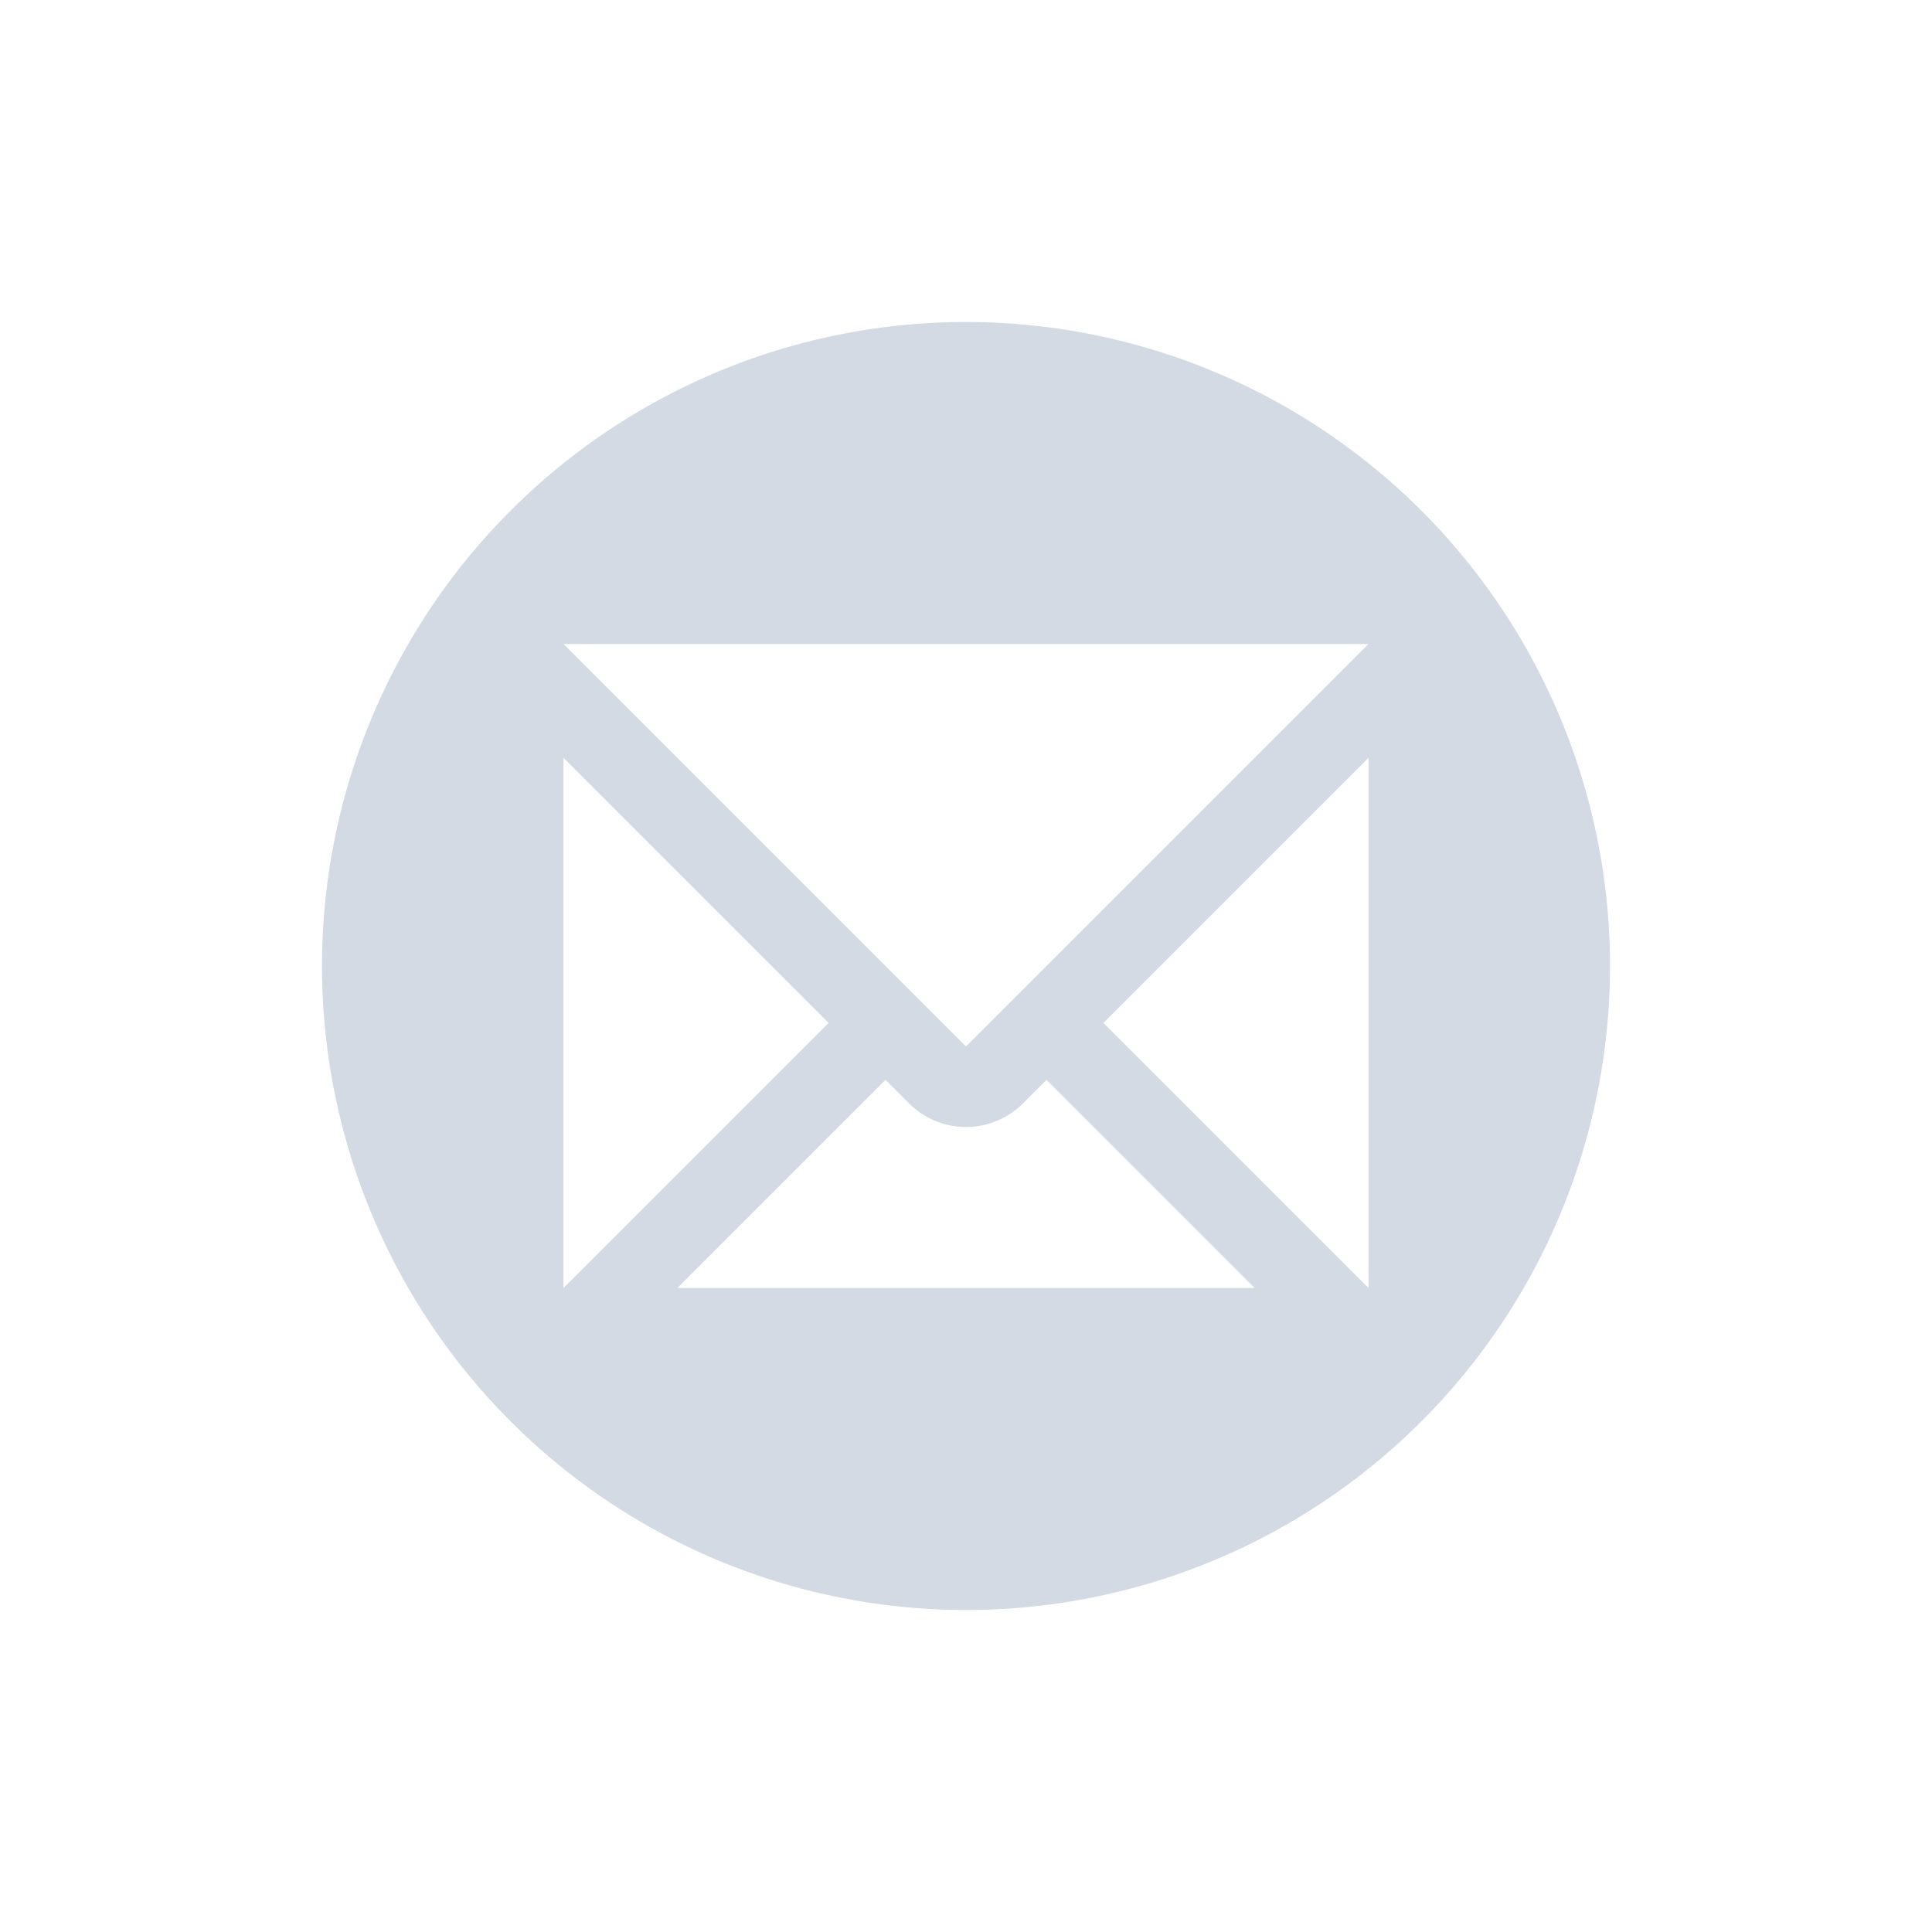 <svg xmlns="http://www.w3.org/2000/svg" width="24" height="24"><defs><style id="current-color-scheme" type="text/css"></style></defs><path d="M12 4a8 8 0 0 0-8 8 8 8 0 0 0 8 8 8 8 0 0 0 8-8 8 8 0 0 0-8-8zM7 8h10l-5 5-5-5zm0 1.414l3.293 3.293L7 16V9.414zm10 0V16l-3.293-3.293L17 9.414zm-6 4l.293.293a1 1 0 0 0 1.414 0l.293-.293L15.586 16H8.414L11 13.414z" fill="currentColor" color="#d3dae3"/></svg>